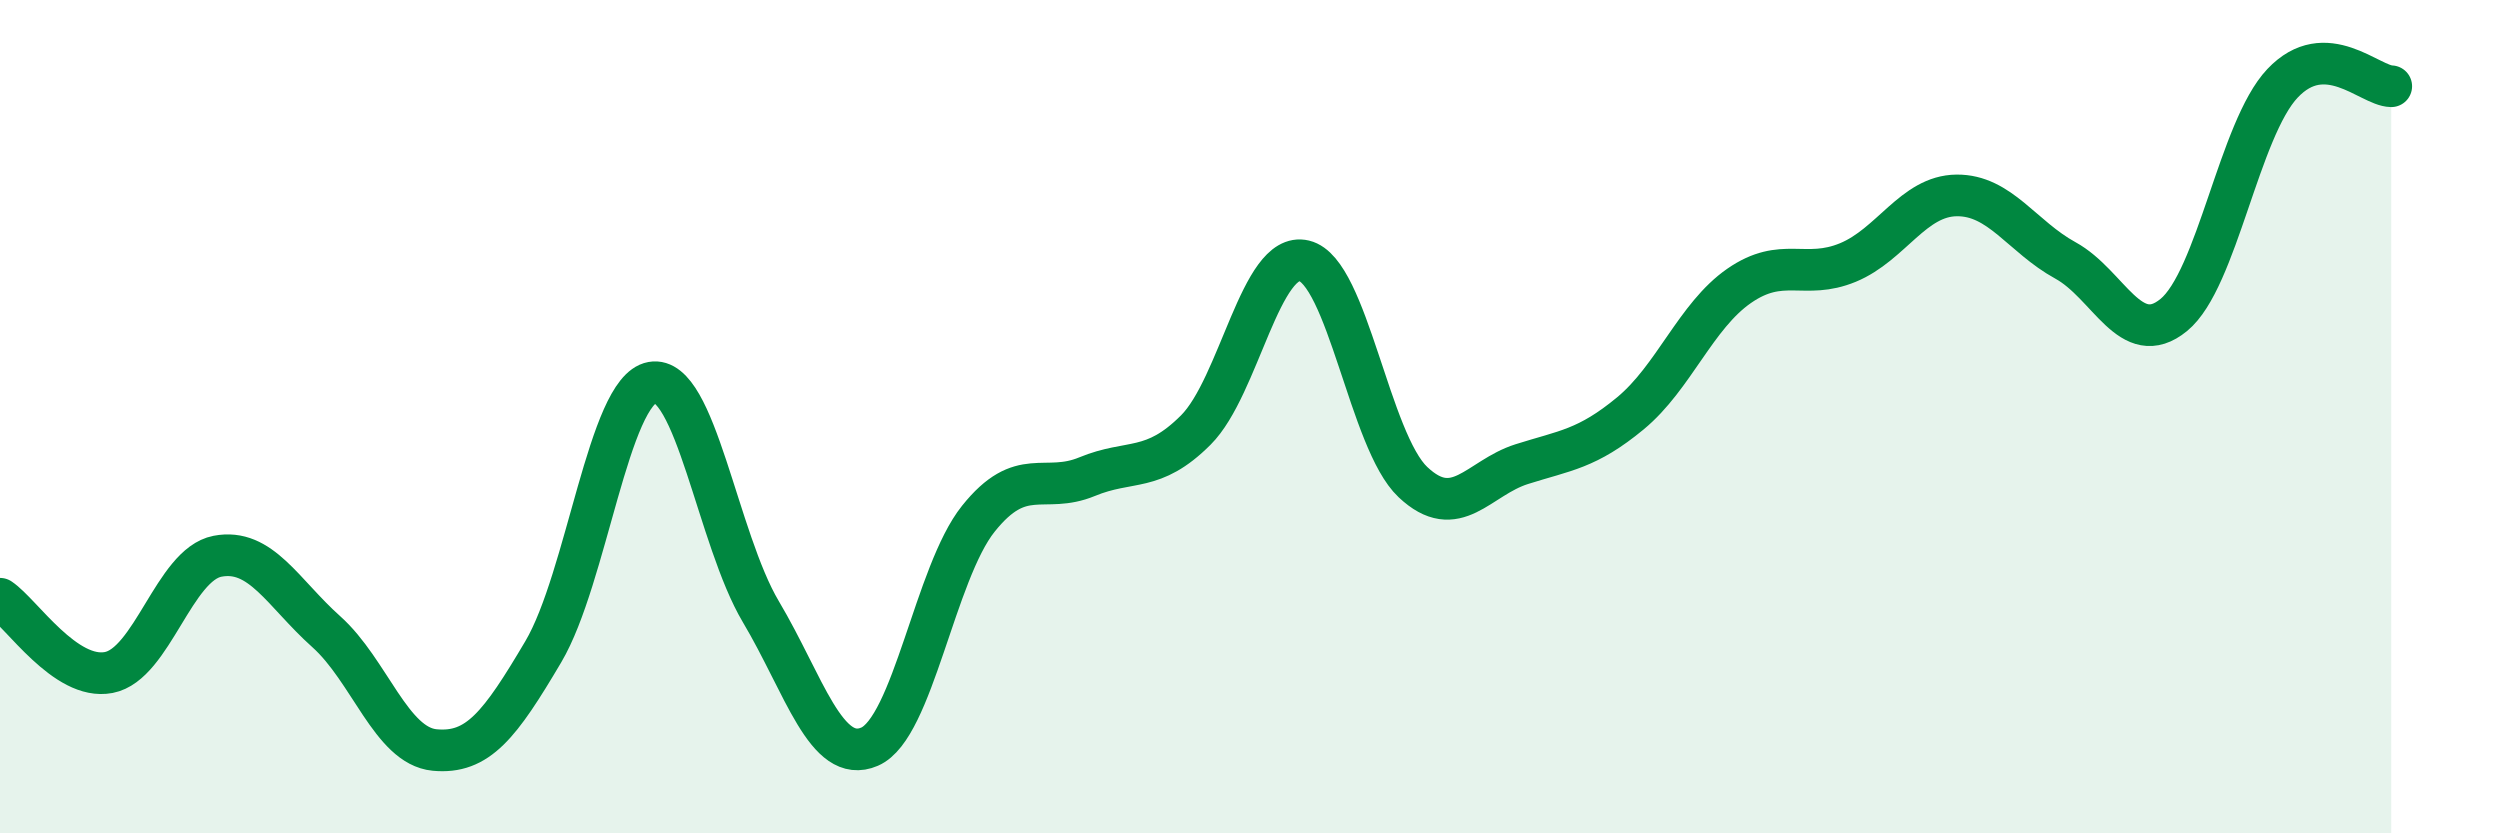 
    <svg width="60" height="20" viewBox="0 0 60 20" xmlns="http://www.w3.org/2000/svg">
      <path
        d="M 0,14.37 C 0.52,14.72 1.57,16.34 2.61,16.14 C 3.65,15.94 4.18,13.55 5.22,13.35 C 6.26,13.15 6.79,14.23 7.83,15.16 C 8.87,16.09 9.39,17.9 10.43,18 C 11.47,18.1 12,17.4 13.04,15.64 C 14.08,13.88 14.61,9.37 15.65,9.18 C 16.69,8.99 17.22,12.93 18.26,14.68 C 19.3,16.43 19.83,18.37 20.87,17.92 C 21.91,17.47 22.44,13.75 23.48,12.45 C 24.52,11.15 25.05,11.87 26.09,11.44 C 27.13,11.01 27.66,11.36 28.7,10.32 C 29.74,9.28 30.26,6.01 31.3,6.26 C 32.34,6.51 32.87,10.59 33.91,11.57 C 34.95,12.55 35.48,11.47 36.52,11.14 C 37.56,10.81 38.09,10.78 39.13,9.92 C 40.17,9.06 40.7,7.58 41.74,6.86 C 42.78,6.14 43.31,6.73 44.35,6.3 C 45.39,5.87 45.92,4.7 46.96,4.69 C 48,4.68 48.53,5.68 49.57,6.25 C 50.61,6.82 51.13,8.41 52.17,7.56 C 53.21,6.71 53.74,3.1 54.78,2 C 55.82,0.9 56.87,2.06 57.39,2.07L57.39 20L0 20Z"
        fill="#008740"
        opacity="0.1"
        stroke-linecap="round"
        stroke-linejoin="round"
      />
      <path
        d="M 0,14.37 C 0.52,14.72 1.57,16.34 2.61,16.14 C 3.65,15.94 4.18,13.55 5.22,13.35 C 6.26,13.15 6.79,14.23 7.83,15.16 C 8.87,16.09 9.39,17.9 10.43,18 C 11.47,18.1 12,17.4 13.04,15.64 C 14.08,13.88 14.61,9.37 15.65,9.18 C 16.69,8.99 17.22,12.93 18.26,14.68 C 19.3,16.43 19.83,18.37 20.87,17.92 C 21.91,17.47 22.44,13.75 23.48,12.45 C 24.52,11.15 25.05,11.87 26.09,11.44 C 27.13,11.01 27.66,11.36 28.7,10.32 C 29.74,9.28 30.26,6.01 31.3,6.26 C 32.34,6.51 32.87,10.59 33.91,11.57 C 34.95,12.55 35.48,11.47 36.52,11.14 C 37.56,10.81 38.09,10.78 39.13,9.92 C 40.17,9.06 40.7,7.58 41.74,6.86 C 42.78,6.14 43.31,6.73 44.35,6.3 C 45.39,5.87 45.92,4.7 46.96,4.69 C 48,4.68 48.53,5.68 49.57,6.25 C 50.61,6.82 51.13,8.41 52.17,7.56 C 53.21,6.71 53.74,3.1 54.78,2 C 55.82,0.9 56.87,2.06 57.39,2.07"
        stroke="#008740"
        stroke-width="1"
        fill="none"
        stroke-linecap="round"
        stroke-linejoin="round"
      />
    </svg>
  